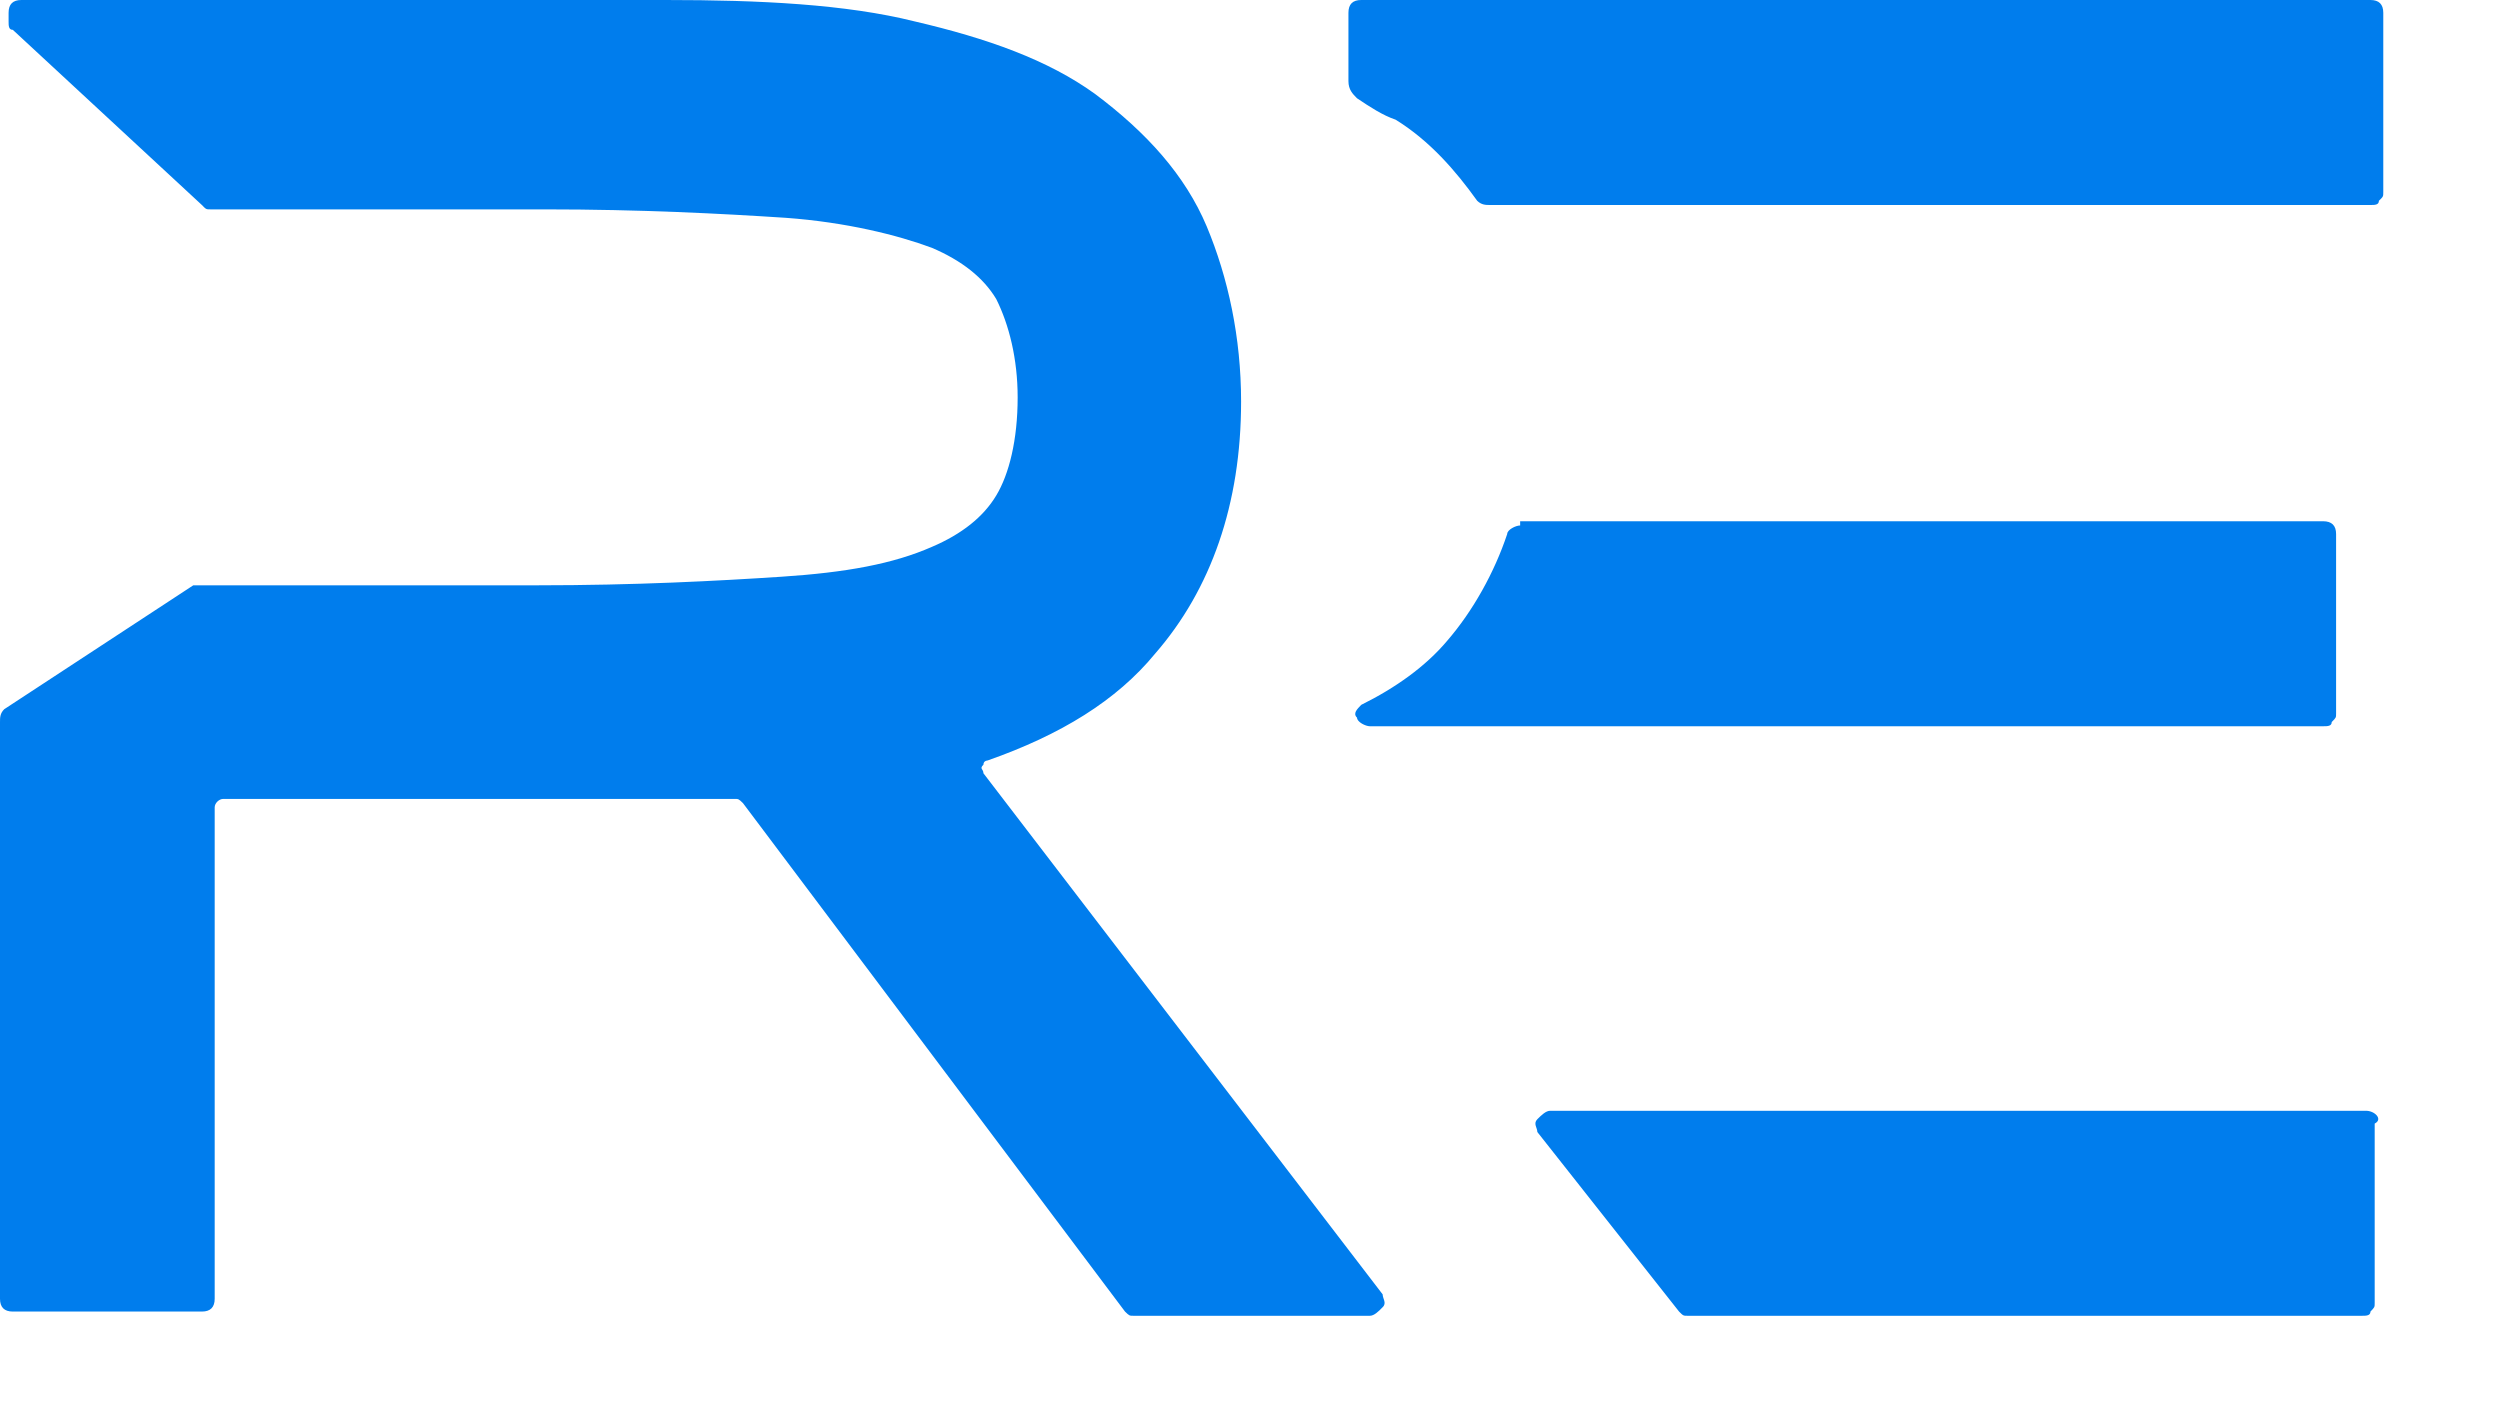 <svg width="16" height="9" viewBox="0 0 16 9" fill="none" xmlns="http://www.w3.org/2000/svg">
<path d="M6.294 4.949C6.294 4.921 6.266 4.921 6.294 4.894C6.294 4.867 6.321 4.867 6.321 4.867C6.788 4.703 7.146 4.484 7.393 4.183C7.75 3.773 7.943 3.226 7.943 2.57C7.943 2.16 7.86 1.777 7.723 1.449C7.585 1.121 7.338 0.848 7.008 0.601C6.706 0.383 6.321 0.246 5.854 0.137C5.414 0.027 4.864 0 4.26 0H0.137C0.082 0 0.055 0.027 0.055 0.082V0.137C0.055 0.164 0.055 0.191 0.082 0.191L1.292 1.312C1.319 1.34 1.319 1.34 1.347 1.34H3.49C4.095 1.34 4.617 1.367 5.029 1.394C5.414 1.422 5.744 1.504 5.964 1.586C6.156 1.668 6.294 1.777 6.376 1.914C6.458 2.078 6.513 2.297 6.513 2.543C6.513 2.816 6.458 3.035 6.376 3.171C6.294 3.308 6.156 3.418 5.964 3.5C5.716 3.609 5.414 3.664 5.002 3.691C4.59 3.718 4.067 3.746 3.435 3.746H1.292C1.264 3.746 1.264 3.746 1.237 3.746L0.027 4.539C1.03153e-07 4.566 0 4.593 0 4.621V8.312C0 8.366 0.027 8.394 0.082 8.394H1.292C1.347 8.394 1.374 8.366 1.374 8.312V5.167C1.374 5.14 1.402 5.113 1.429 5.113H4.7C4.727 5.113 4.727 5.113 4.755 5.14L7.2 8.394C7.228 8.421 7.228 8.421 7.255 8.421H8.767C8.794 8.421 8.822 8.394 8.849 8.366C8.877 8.339 8.849 8.312 8.849 8.284L6.294 4.949ZM8.685 0.629C8.767 0.684 8.849 0.738 8.932 0.766C9.152 0.902 9.317 1.094 9.454 1.285C9.482 1.312 9.509 1.312 9.537 1.312H15.171C15.198 1.312 15.225 1.312 15.225 1.285C15.253 1.258 15.253 1.258 15.253 1.23V0.082C15.253 0.027 15.225 0 15.171 0H8.712C8.657 0 8.63 0.027 8.63 0.082V0.519C8.63 0.574 8.657 0.601 8.685 0.629ZM15.143 7.109H9.921C9.894 7.109 9.866 7.136 9.839 7.163C9.811 7.191 9.839 7.218 9.839 7.245L10.746 8.394C10.773 8.421 10.773 8.421 10.801 8.421H15.116C15.143 8.421 15.171 8.421 15.171 8.394C15.198 8.366 15.198 8.366 15.198 8.339V7.191C15.253 7.163 15.198 7.109 15.143 7.109ZM9.729 3.363C9.701 3.363 9.646 3.39 9.646 3.418C9.564 3.664 9.427 3.91 9.262 4.101C9.124 4.265 8.932 4.402 8.712 4.511C8.685 4.539 8.657 4.566 8.685 4.593C8.685 4.621 8.74 4.648 8.767 4.648H14.868C14.896 4.648 14.923 4.648 14.923 4.621C14.951 4.593 14.951 4.593 14.951 4.566V3.418C14.951 3.363 14.923 3.336 14.868 3.336H9.729V3.363Z" fill="#007DED"/>
</svg>
